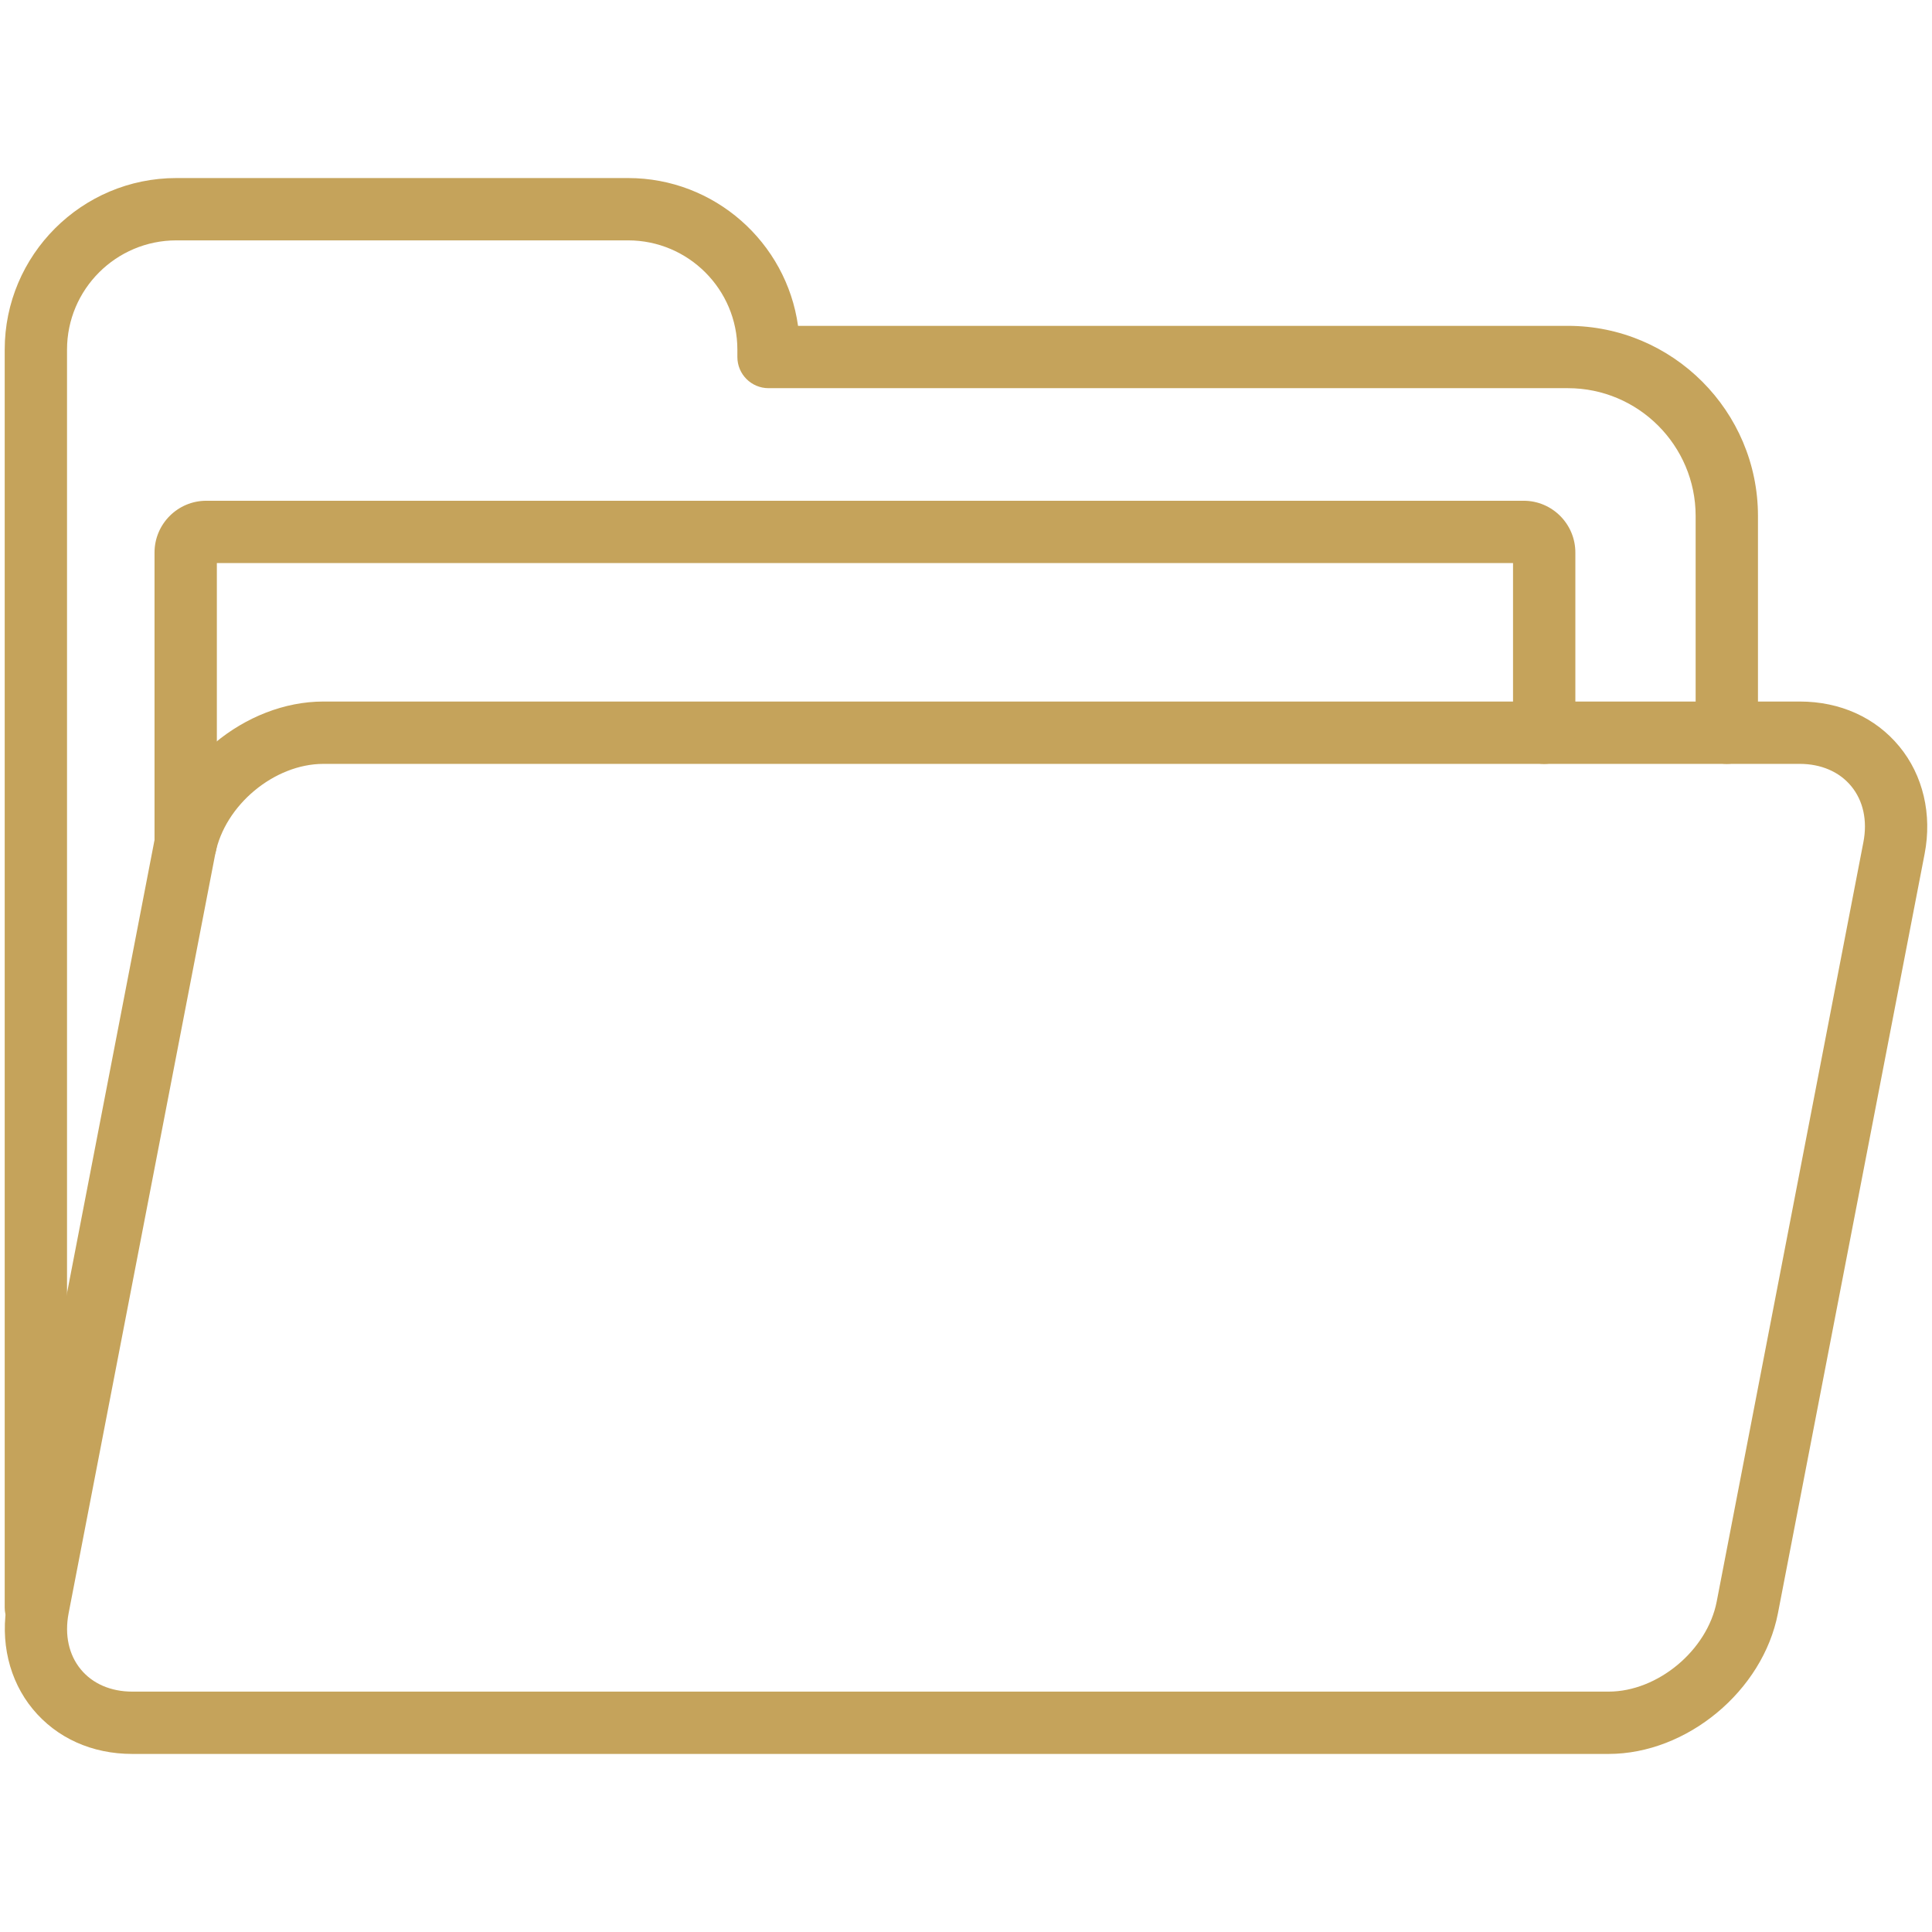 <svg xmlns="http://www.w3.org/2000/svg" xmlns:xlink="http://www.w3.org/1999/xlink" width="1920" zoomAndPan="magnify" viewBox="0 0 1440 1440" height="1920" preserveAspectRatio="xMidYMid meet" version="1.0"><defs><g/></defs><g fill="#c5a35b" fill-opacity="1"><g transform="translate(798.401, 544.656)"><g><path d="M 7.875 0.297 C 6.77 0.297 5.895 -0.016 5.25 -0.641 C 4.602 -1.266 4.281 -2.098 4.281 -3.141 C 4.281 -4.148 4.602 -4.984 5.25 -5.641 C 5.895 -6.297 6.77 -6.625 7.875 -6.625 C 9.008 -6.625 9.898 -6.312 10.547 -5.688 C 11.191 -5.062 11.516 -4.227 11.516 -3.188 C 11.516 -2.156 11.188 -1.316 10.531 -0.672 C 9.875 -0.023 8.988 0.297 7.875 0.297 Z M 7.875 0.297 "/></g></g></g><path fill="#c5a35b" d="M 26.734 1221.371 C 13.891 1221.371 3.508 1210.965 3.508 1198.145 L 3.508 260.613 C 3.508 190.074 60.898 132.707 131.434 132.707 L 468.141 132.707 C 532.637 132.707 586.148 180.715 594.812 242.867 L 1168.629 242.867 C 1246.738 242.867 1310.285 306.438 1310.285 384.59 L 1310.285 546.125 C 1310.285 558.949 1299.902 569.352 1287.059 569.352 C 1274.215 569.352 1263.832 558.949 1263.832 546.125 L 1263.832 384.59 C 1263.832 332.055 1221.121 289.32 1168.629 289.32 L 572.816 289.32 C 559.973 289.32 549.594 278.914 549.594 266.094 L 549.594 260.613 C 549.594 215.691 513.059 179.16 468.141 179.16 L 131.434 179.16 C 86.492 179.16 49.957 215.691 49.957 260.613 L 49.957 1198.145 C 49.957 1210.988 39.578 1221.371 26.734 1221.371 Z M 26.734 1221.371 " fill-opacity="1" fill-rule="nonzero"/><path fill="#c5a35b" d="M 1198.938 1307.281 L 98.57 1307.281 C 68.562 1307.281 42.246 1295.438 24.457 1273.883 C 6.758 1252.469 -0.141 1223.273 5.527 1193.754 L 114.875 627.625 C 126.094 569.863 182.719 522.879 241.082 522.879 L 1341.43 522.879 C 1371.484 522.879 1397.844 534.77 1415.637 556.348 C 1433.336 577.785 1440.207 606.977 1434.496 636.43 L 1325.148 1202.535 C 1313.93 1260.32 1257.328 1307.281 1198.938 1307.281 Z M 241.062 569.352 C 204.457 569.352 167.527 600.105 160.445 636.477 L 51.121 1202.559 C 48.055 1218.629 51.281 1233.473 60.27 1244.316 C 69.074 1254.977 82.684 1260.832 98.57 1260.832 L 1198.938 1260.832 C 1235.566 1260.832 1272.473 1230.105 1279.531 1193.73 L 1388.879 627.625 C 1391.969 611.602 1388.742 596.781 1379.777 585.938 C 1370.949 575.23 1357.316 569.352 1341.406 569.352 Z M 241.062 569.352 " fill-opacity="1" fill-rule="nonzero"/><path fill="#c5a35b" d="M 138.402 651.945 C 125.559 651.945 115.176 641.539 115.176 628.719 L 115.176 411.836 C 115.176 390.539 132.48 373.234 153.754 373.234 L 1135.672 373.234 C 1156.902 373.234 1174.18 390.559 1174.18 411.836 L 1174.18 546.148 C 1174.18 558.973 1163.797 569.375 1150.953 569.375 C 1138.109 569.375 1127.73 558.973 1127.73 546.148 L 1127.73 419.688 L 161.629 419.688 L 161.629 628.719 C 161.629 641.539 151.246 651.945 138.402 651.945 Z M 138.402 651.945 " fill-opacity="1" fill-rule="nonzero"/></svg>